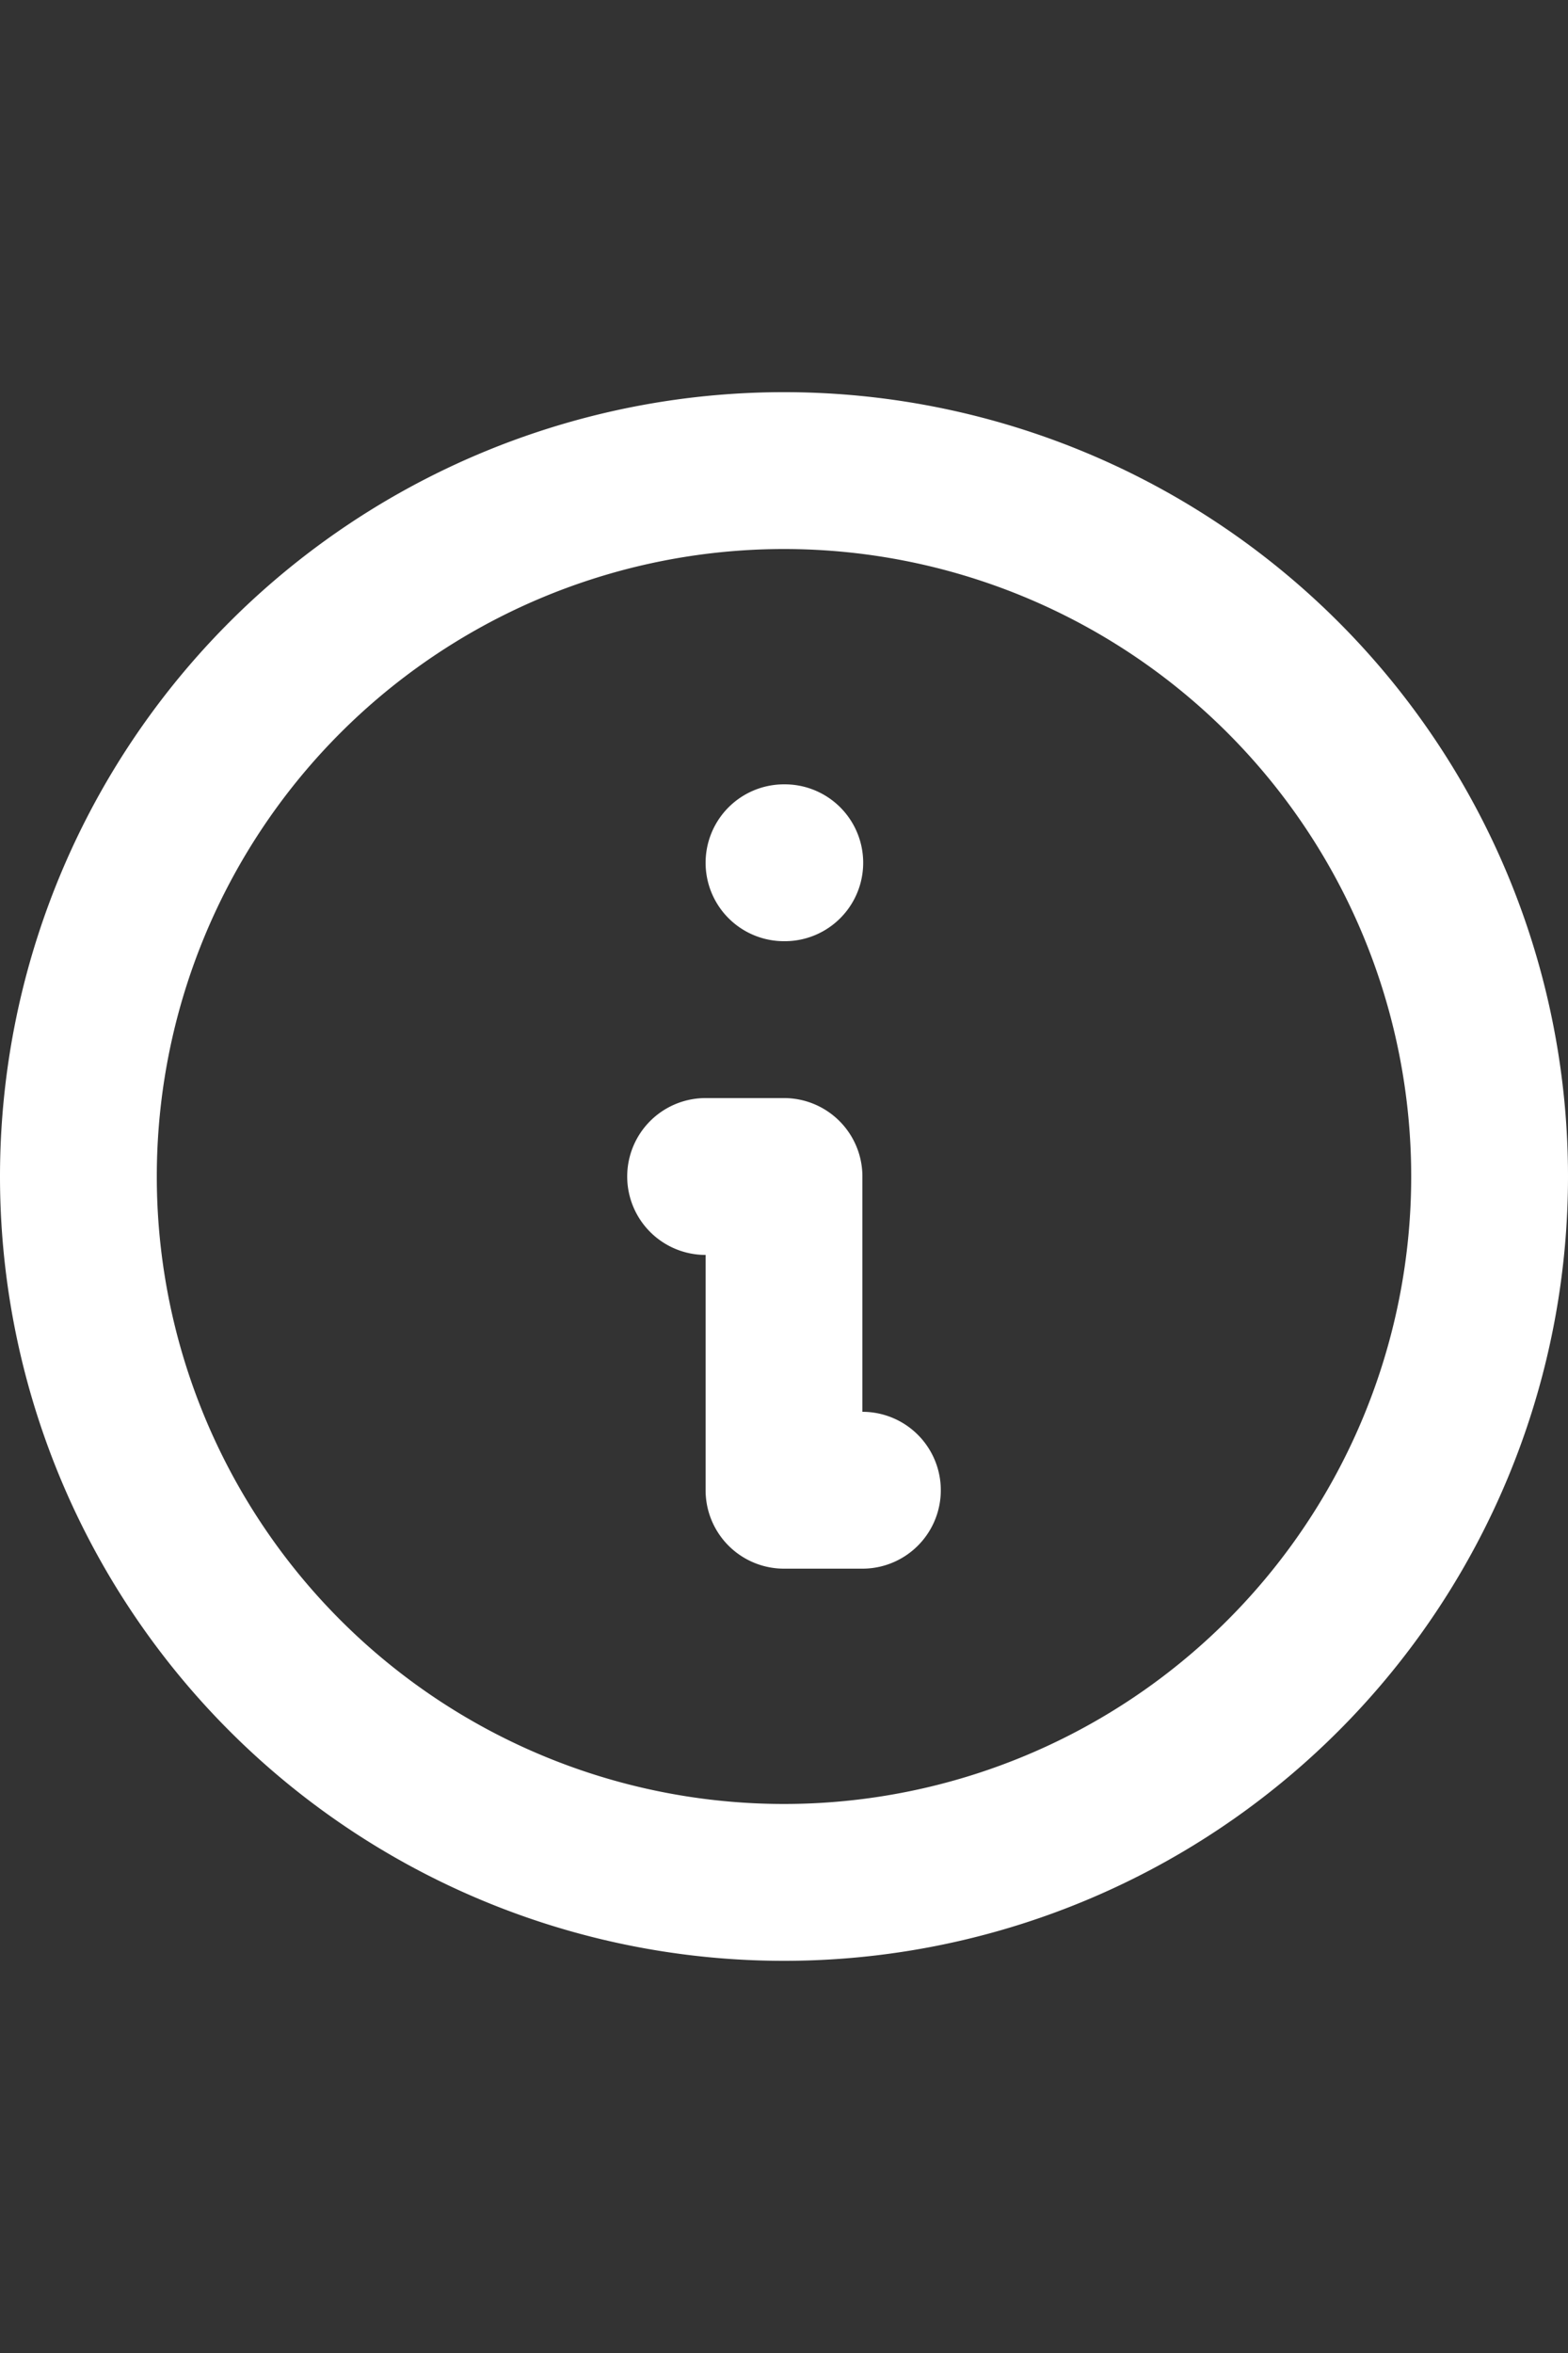 <svg width="20" height="30" aria-hidden="true" focusable="false" version="1.1" viewBox="0 0 20 30" xmlns="http://www.w3.org/2000/svg">
 <rect x="0" y="0" width="20" height="30" fill="#333333" stroke="none"/>
 <g transform="translate(-2,3)" fill="none" stroke="#fff">
  <path d="m13 16h-1v-4h-1m1-4h0.01m8.99 4a9 9 0 1 1-18 0 9 9 0 0 1 18 0z" stroke-linecap="round" stroke-linejoin="round" stroke-width="2"/>
 </g>
</svg>
